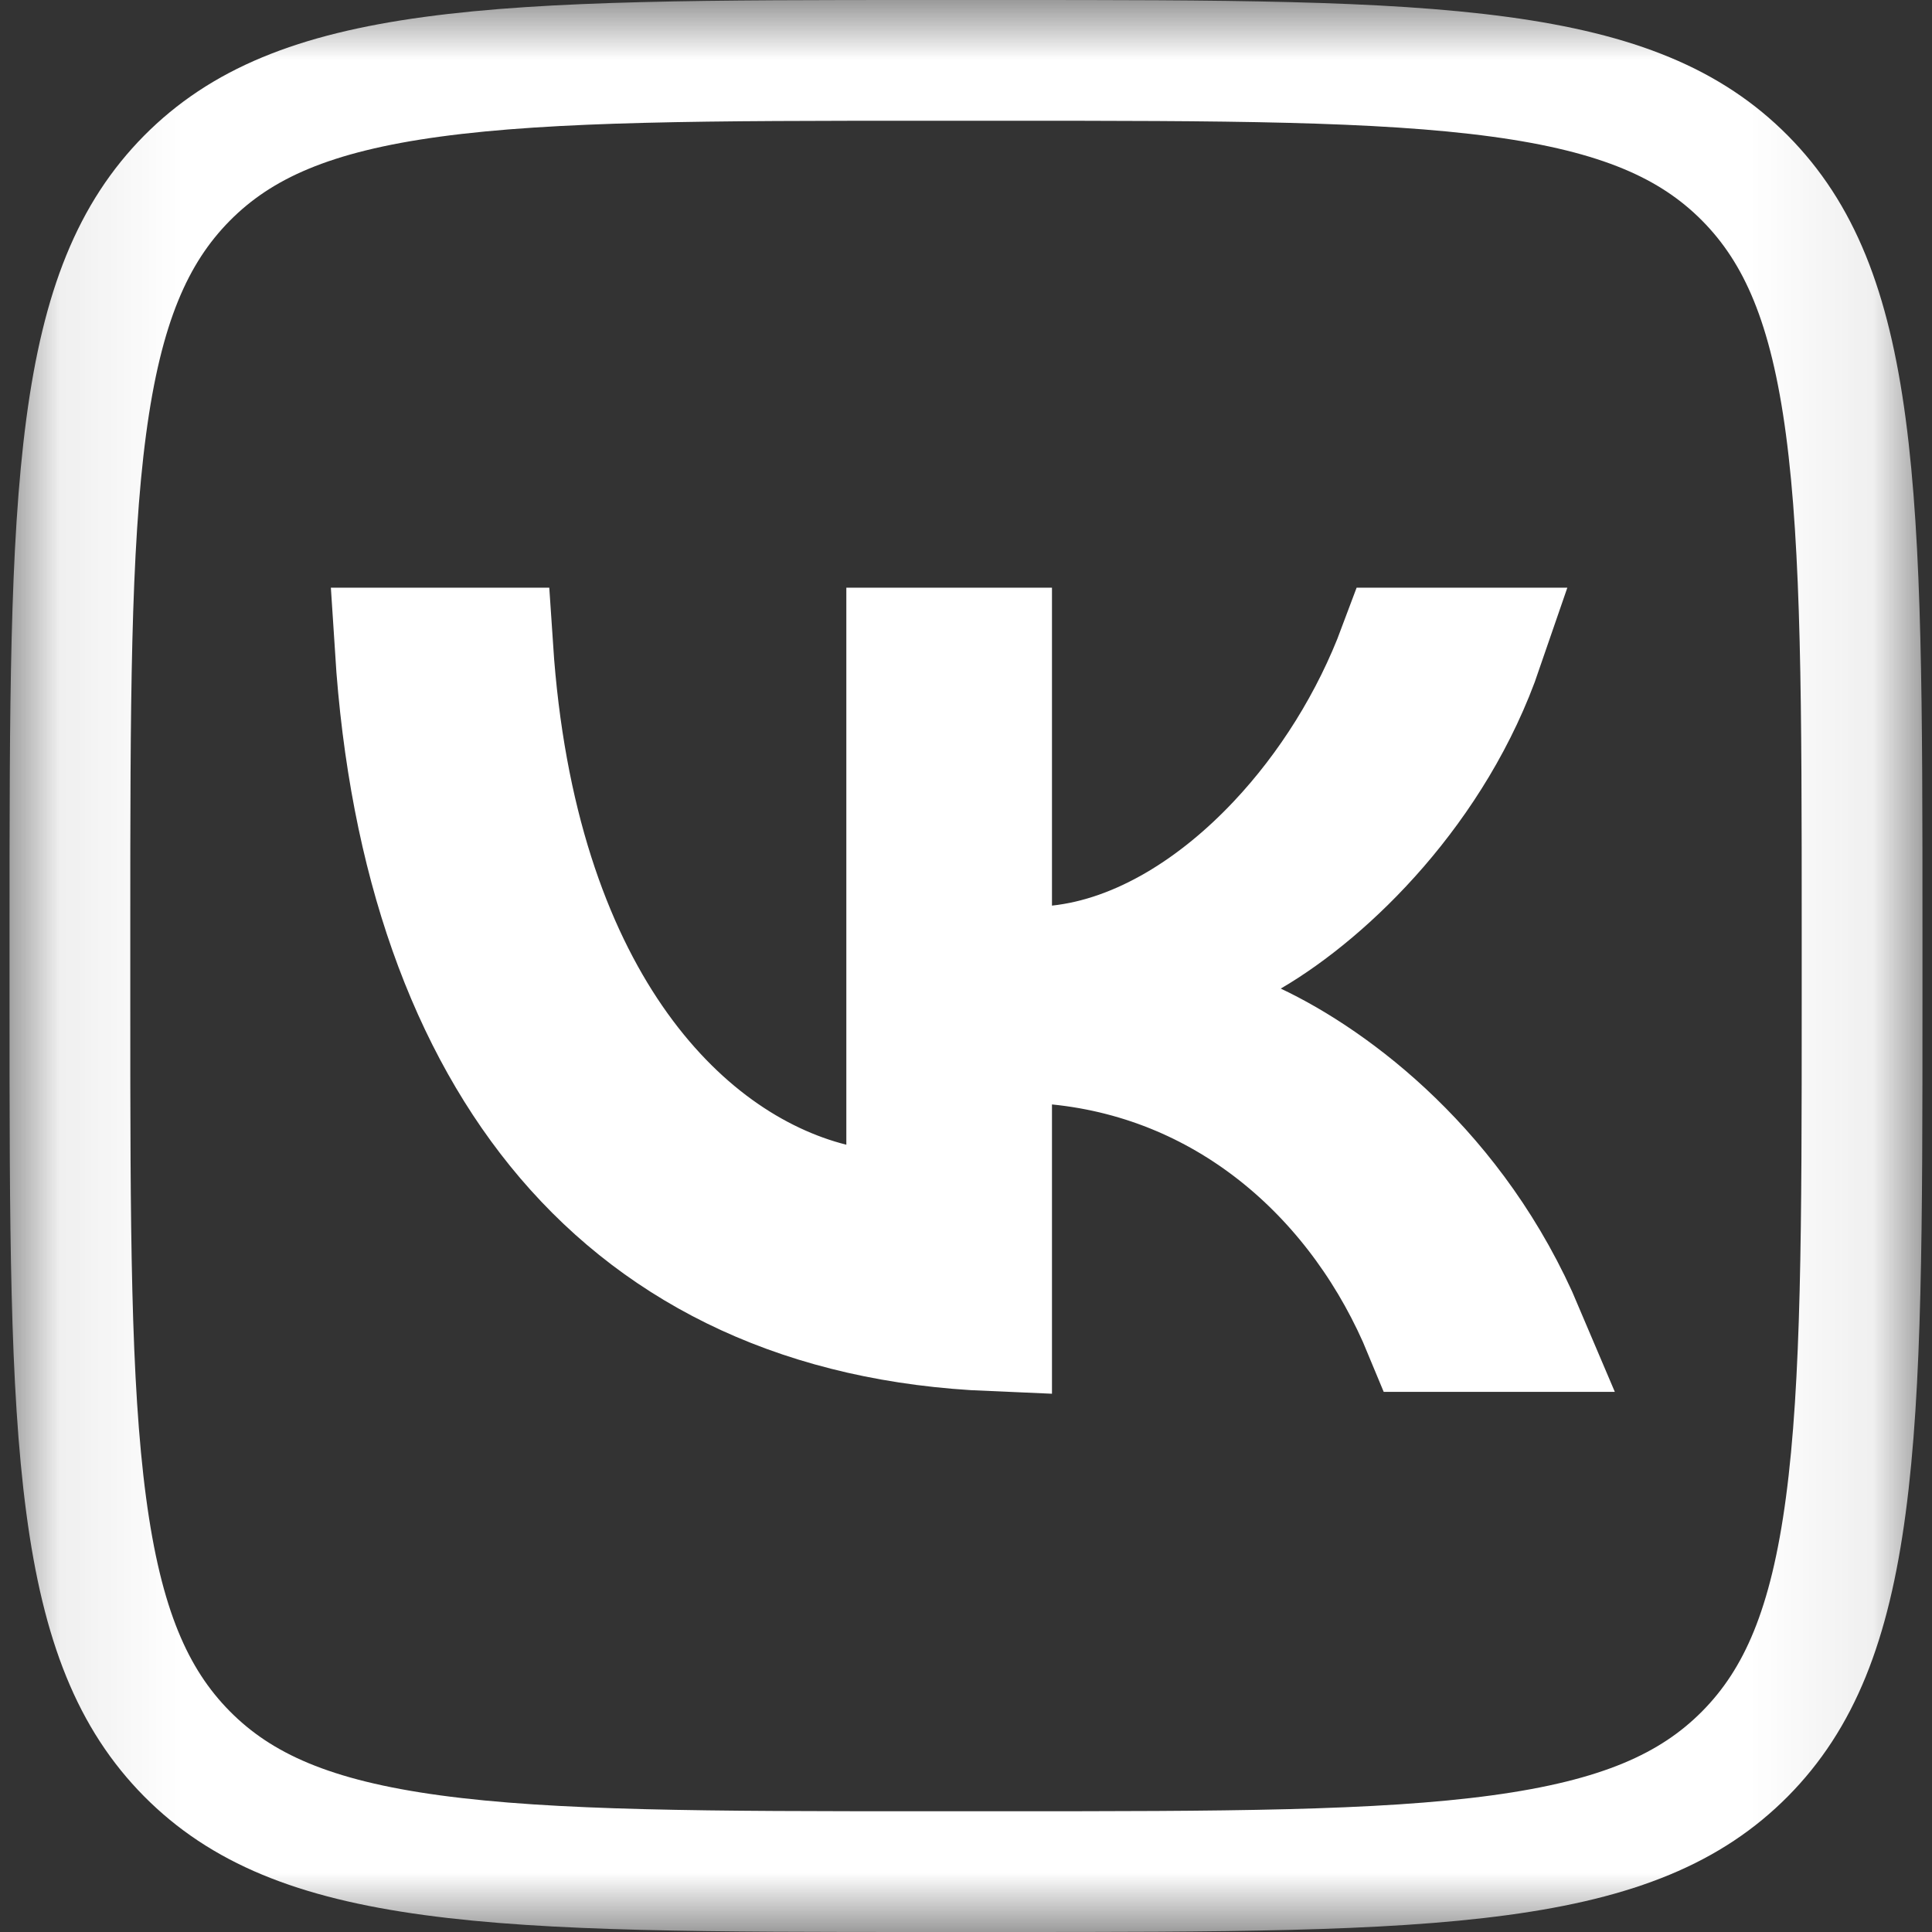 <?xml version="1.0" encoding="UTF-8"?> <svg xmlns="http://www.w3.org/2000/svg" width="16" height="16" viewBox="0 0 16 16" fill="none"><rect x="0" y="0" width="16" height="16" fill="#333333" stroke="none"/><g clip-path="url(#clip0_2126_156)"><mask id="mask0_2126_156" style="mask-type:luminance" maskUnits="userSpaceOnUse" x="0" y="0" width="16" height="16"><path d="M15.921 0L0.079 0L0.079 16H15.921V0Z" fill="white"></path></mask><g mask="url(#mask0_2126_156)"><path d="M0.579 7.68C0.579 5.856 0.58 4.537 0.714 3.532C0.846 2.541 1.099 1.93 1.548 1.476C1.997 1.023 2.6 0.769 3.579 0.636C4.572 0.501 5.877 0.5 7.683 0.5H8.317C10.123 0.5 11.427 0.501 12.421 0.636C13.4 0.769 14.003 1.023 14.452 1.476C14.901 1.93 15.154 2.541 15.286 3.532C15.42 4.537 15.421 5.856 15.421 7.68V8.32C15.421 10.144 15.42 11.463 15.286 12.467C15.154 13.459 14.901 14.07 14.452 14.524C14.003 14.977 13.4 15.231 12.421 15.364C11.427 15.499 10.123 15.5 8.317 15.5H7.683C5.877 15.5 4.572 15.499 3.579 15.364C2.6 15.231 1.997 14.977 1.548 14.524C1.099 14.07 0.846 13.459 0.714 12.467C0.58 11.463 0.579 10.144 0.579 8.32V7.68Z" stroke="white"></path><path d="M7.509 9.48V5.367H8.212V7.5V8.057L8.766 7.997C9.449 7.923 10.086 7.507 10.583 6.978C11.003 6.532 11.357 5.97 11.582 5.367H12.28C11.885 6.519 11.002 7.377 10.355 7.755L9.536 8.233L10.393 8.639C11.044 8.947 12.059 9.703 12.619 11.027H11.794C11.277 9.773 10.196 8.793 8.762 8.649L8.212 8.594V9.147V11.021C6.677 10.957 5.505 10.39 4.688 9.432C3.886 8.491 3.385 7.125 3.273 5.367H4.081C4.271 8.225 5.606 9.641 6.887 9.965L7.509 10.122V9.48Z" stroke="white"></path></g></g><defs><clipPath id="clip0_2126_156"><rect width="16" height="16" fill="white"></rect></clipPath></defs></svg> 